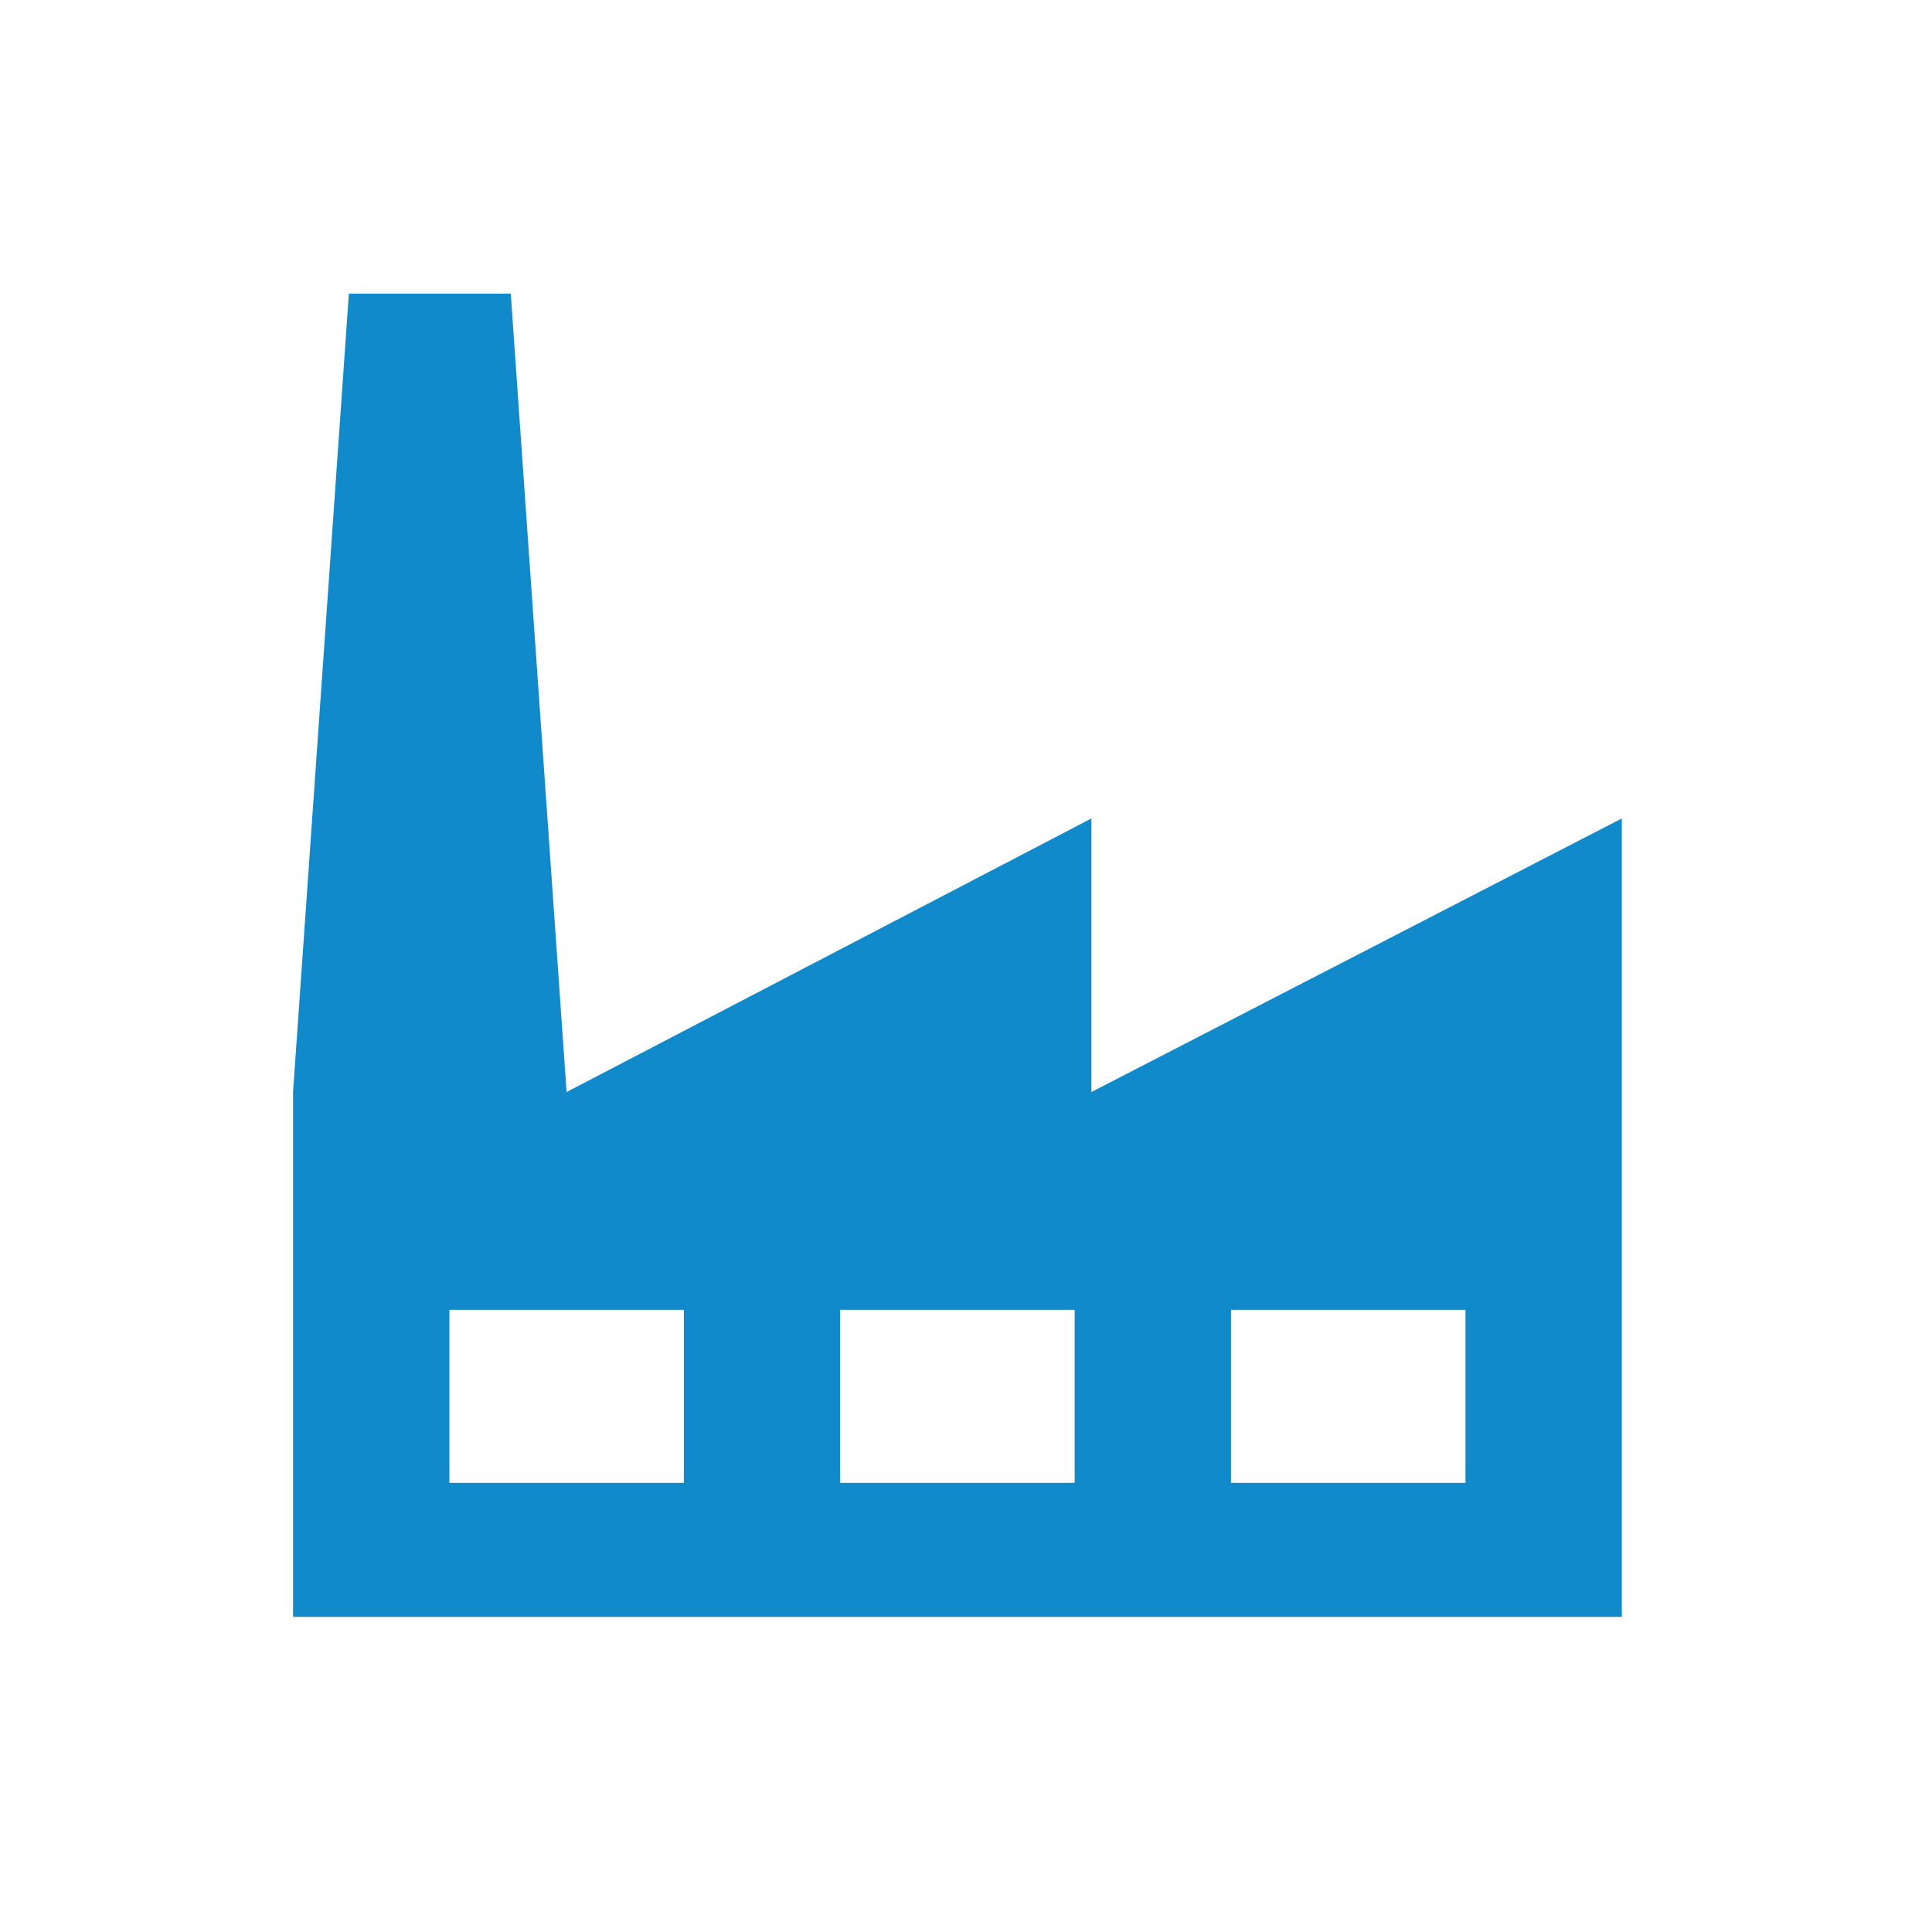<?xml version="1.0" encoding="UTF-8"?>
<svg xmlns="http://www.w3.org/2000/svg" width="78" height="78" viewBox="0 0 78 78" fill="none">
  <path d="M59.165 59.866H49.698V52.879H59.165V59.866ZM43.387 59.866H33.92V52.879H43.387V59.866ZM27.609 59.866H18.142V52.879H27.609V59.866ZM44.063 44.088V33.043L22.875 44.088L20.621 11.855H14.085L11.831 44.088V65.276H65.477V44.088V33.043L44.063 44.088Z" fill="#118ACB"></path>
</svg>
